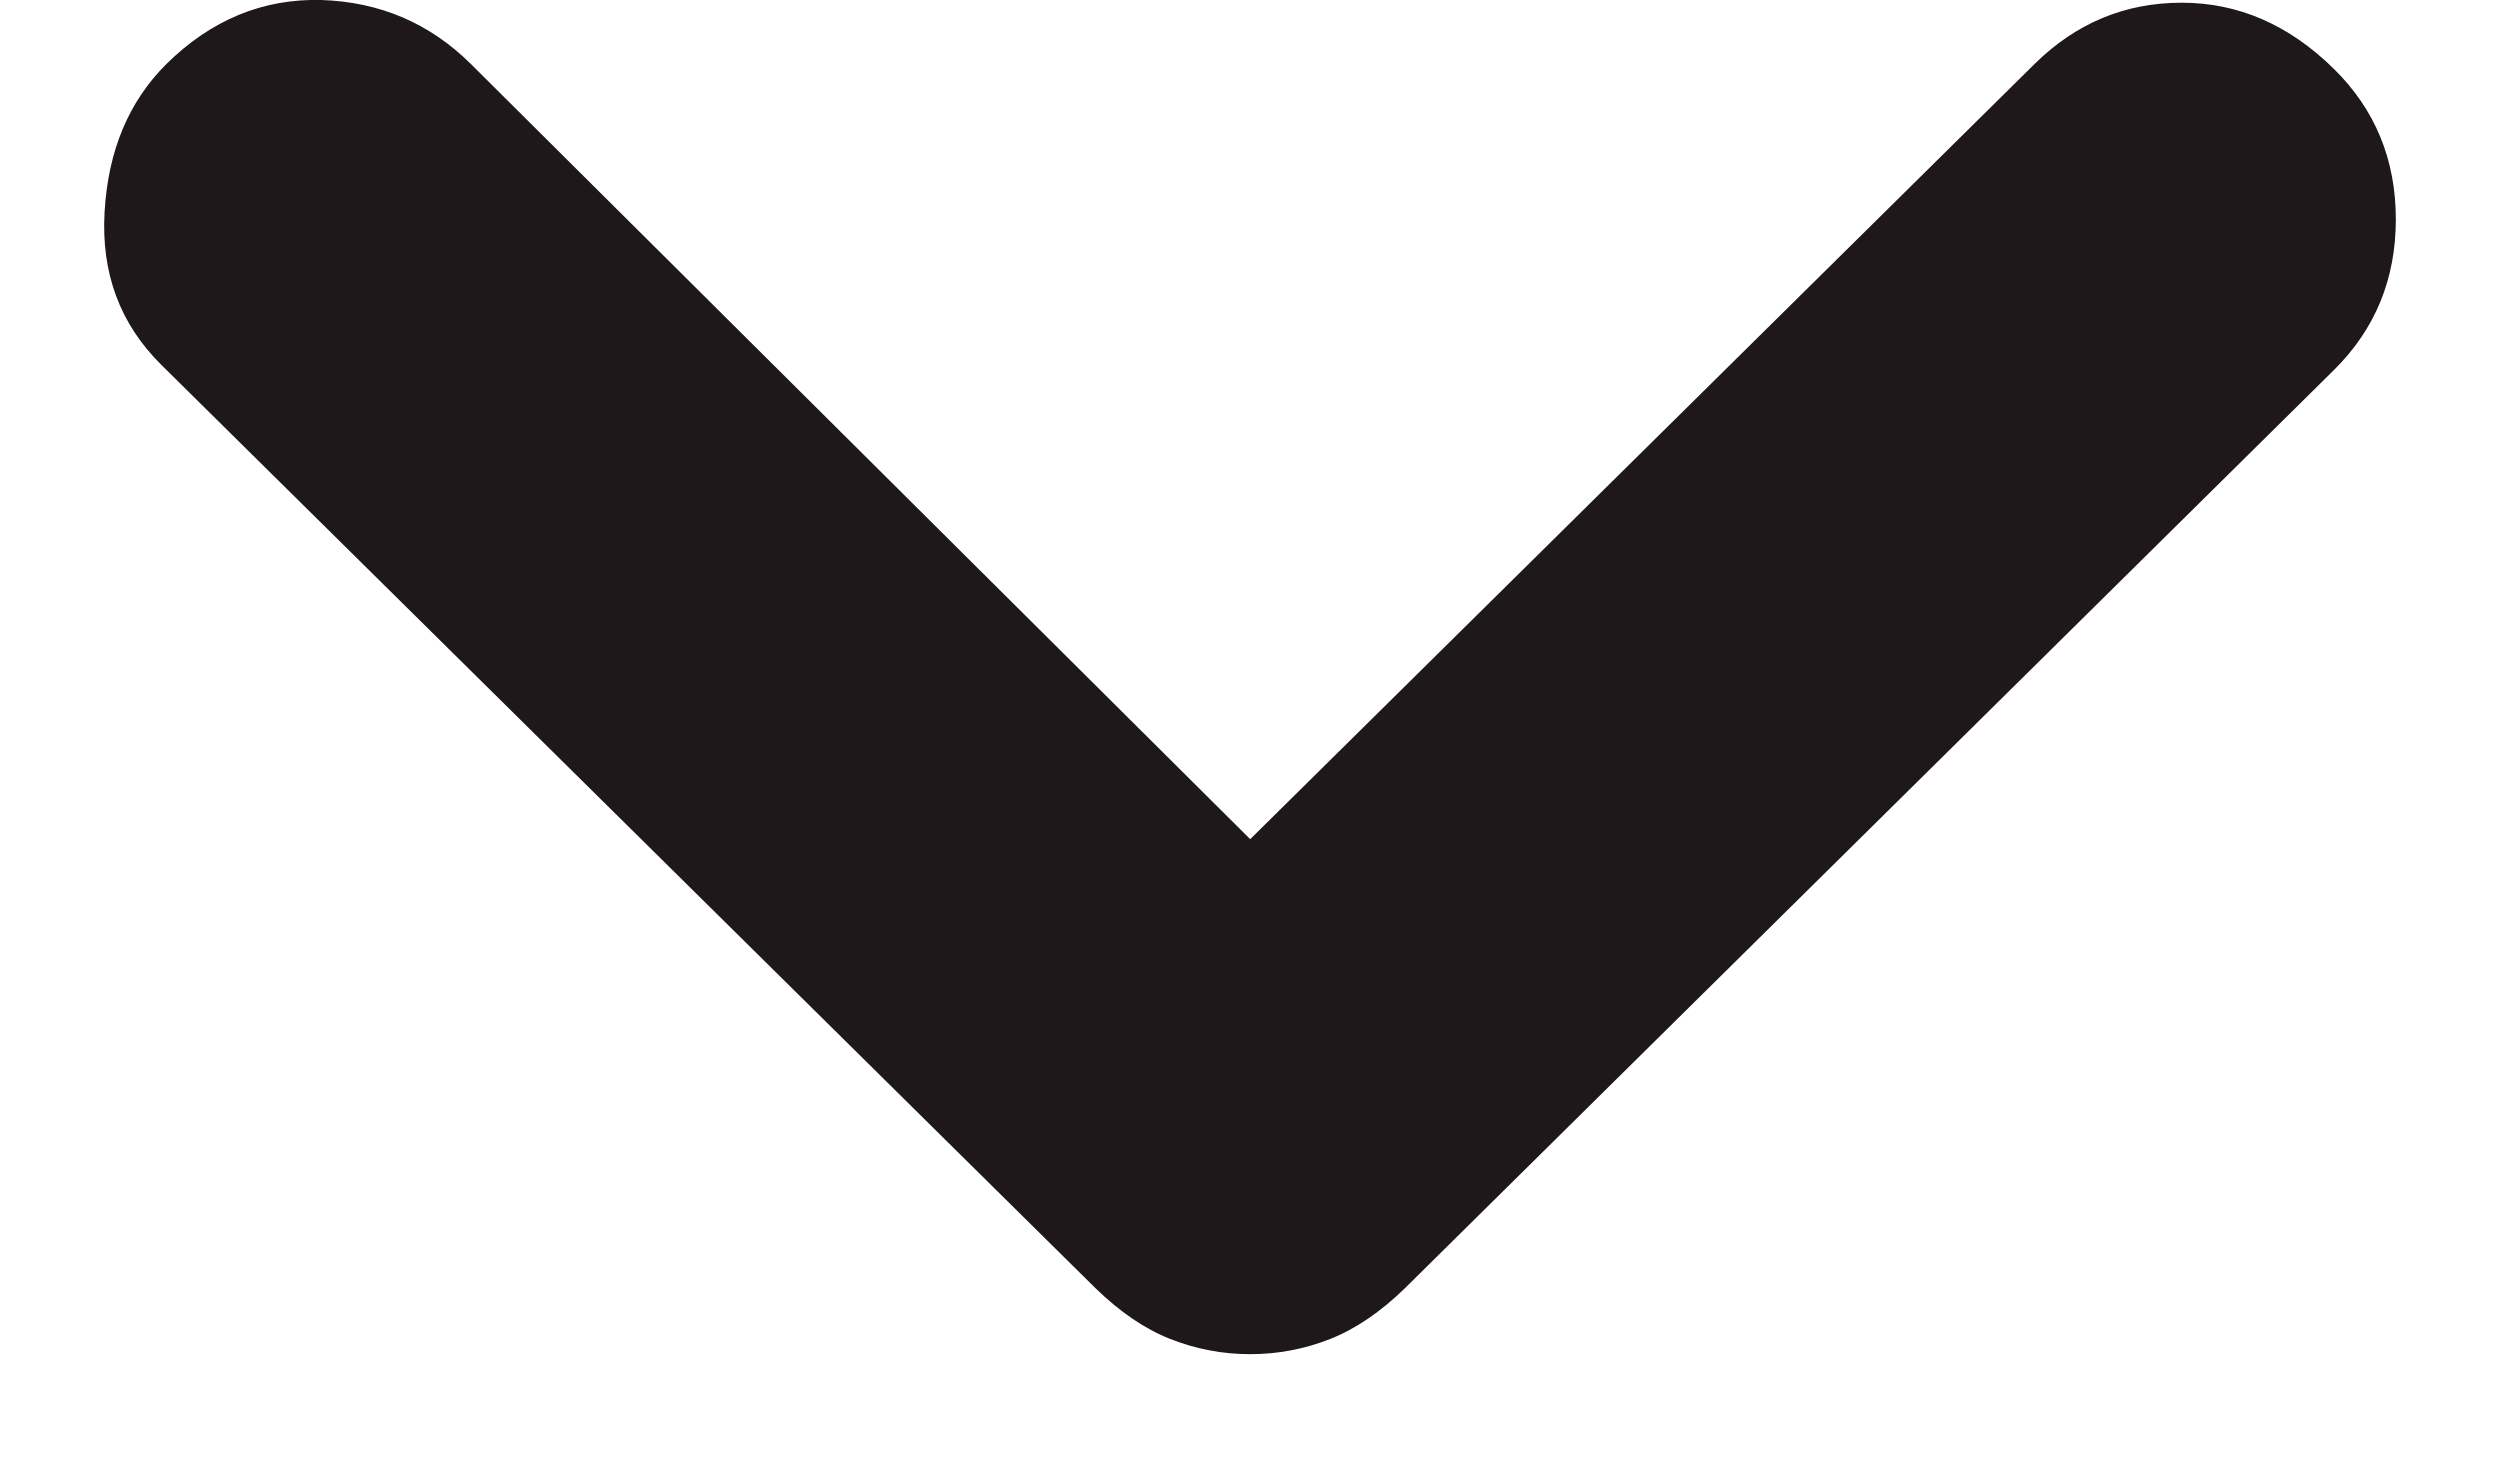 <svg xmlns="http://www.w3.org/2000/svg" width="12" height="7" viewBox="0 0 12 7" fill="none">
  <path d="M6.001 6.5C5.869 6.5 5.741 6.476 5.617 6.427C5.493 6.378 5.374 6.296 5.258 6.183L0.774 1.751C0.576 1.555 0.485 1.311 0.502 1.017C0.519 0.723 0.618 0.487 0.799 0.307C1.014 0.095 1.262 -0.007 1.542 0C1.823 0.009 2.062 0.111 2.26 0.307L6.001 4.028L9.766 0.307C9.965 0.111 10.2 0.013 10.472 0.013C10.744 0.013 10.988 0.119 11.203 0.331C11.401 0.526 11.5 0.767 11.5 1.053C11.5 1.339 11.401 1.58 11.203 1.776L6.744 6.183C6.628 6.296 6.509 6.378 6.385 6.427C6.261 6.476 6.133 6.5 6.001 6.5Z" fill="#1E181A"/>
</svg>